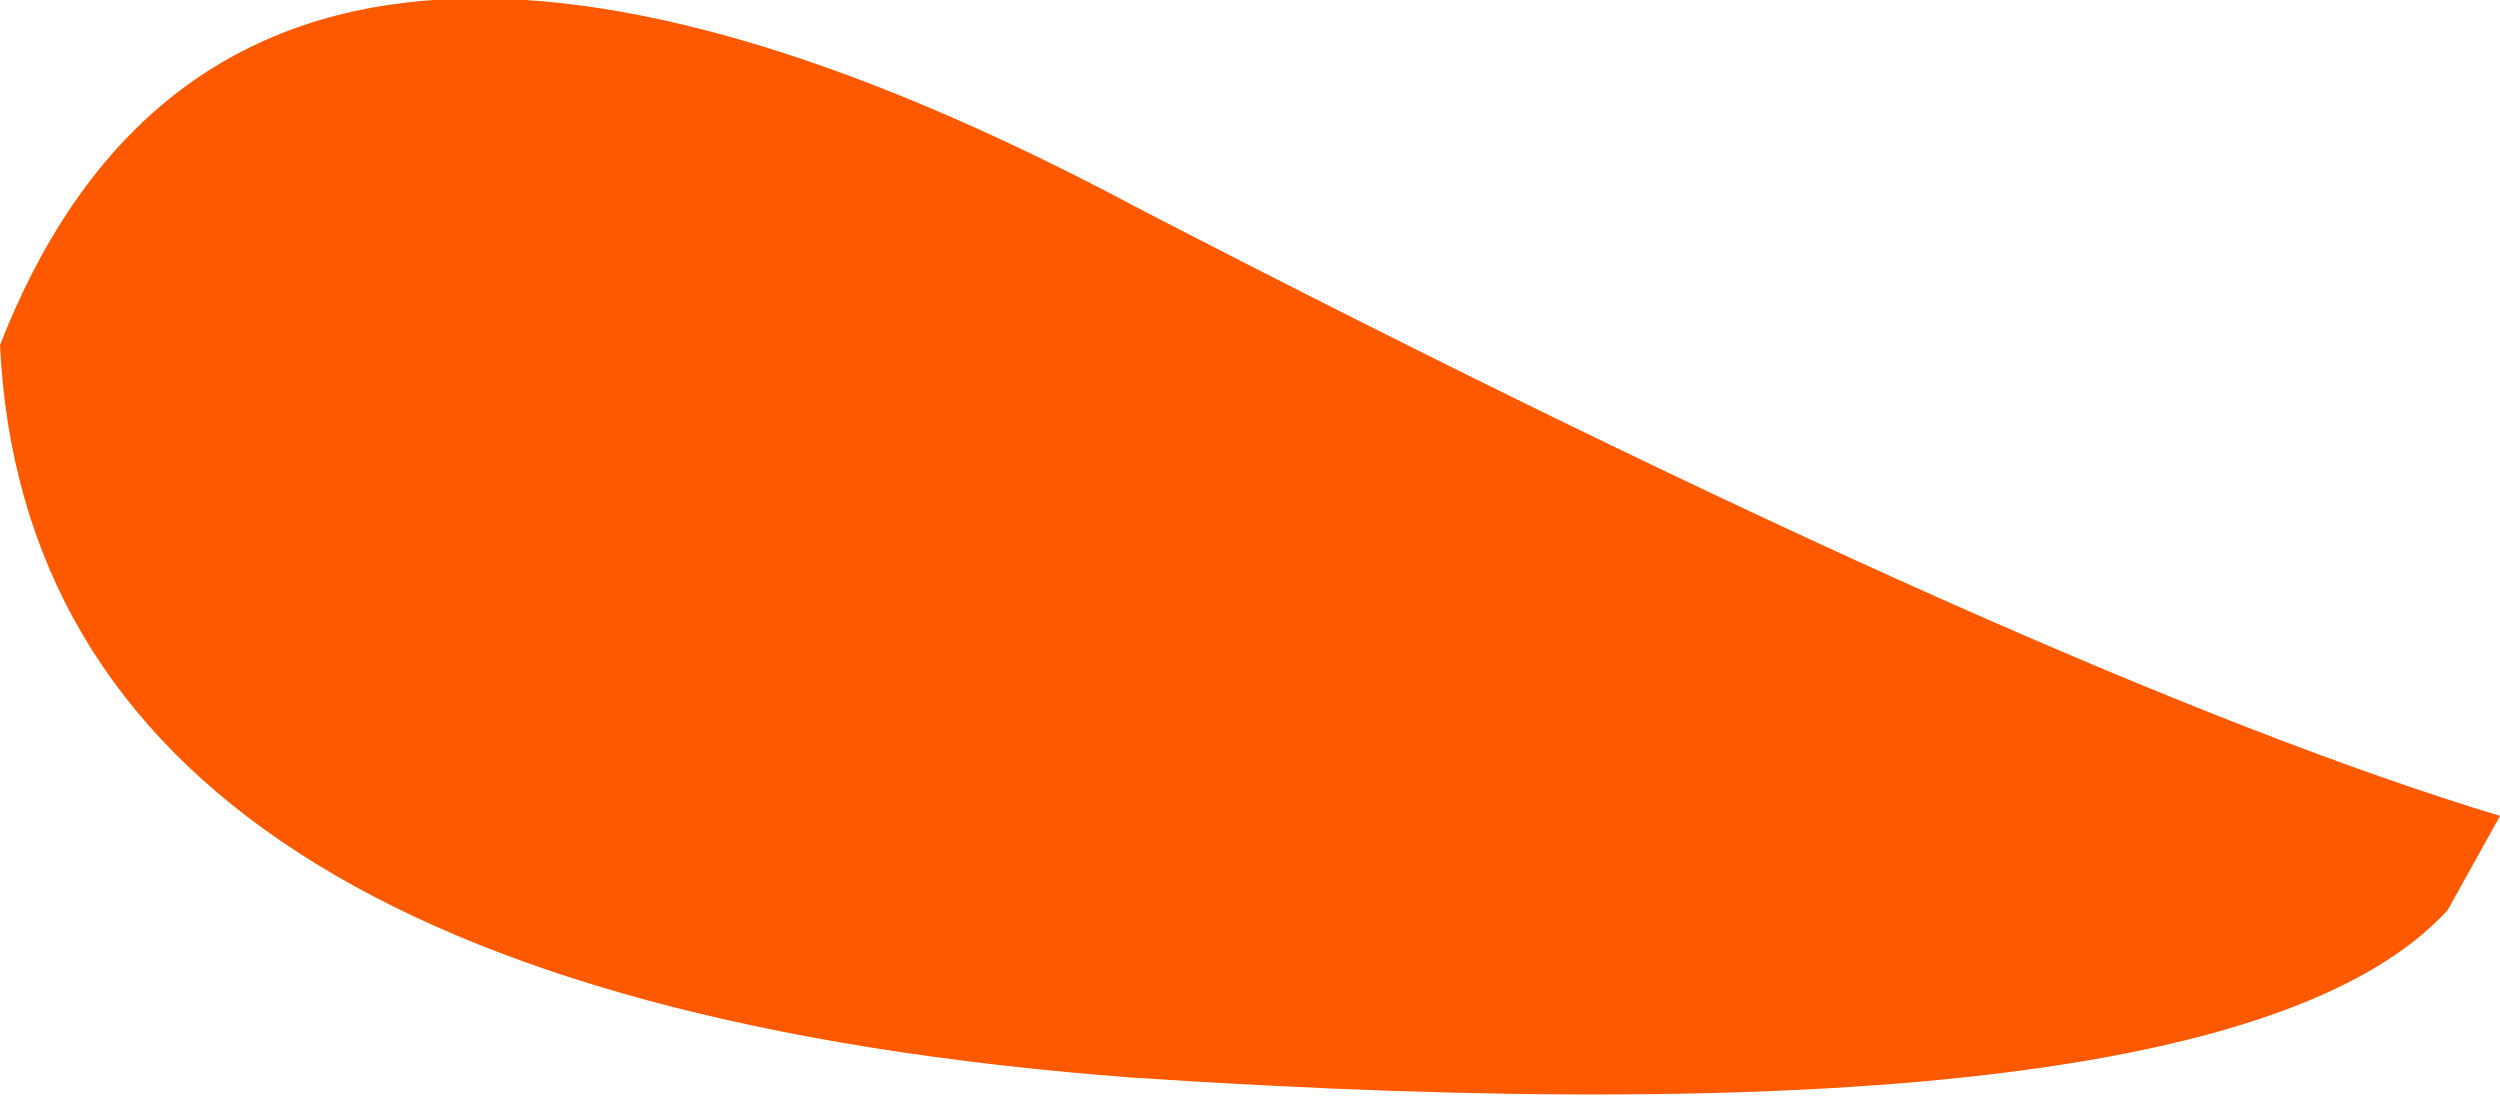 <?xml version="1.0" encoding="UTF-8" standalone="no"?>
<svg xmlns:xlink="http://www.w3.org/1999/xlink" height="5.25px" width="11.95px" xmlns="http://www.w3.org/2000/svg">
  <g transform="matrix(1.0, 0.0, 0.0, 1.0, 0.0, 0.0)">
    <path d="M11.95 3.9 L11.7 4.35 Q10.65 5.5 5.4 5.15 0.15 4.75 0.0 1.65 1.15 -1.3 5.45 1.0 9.8 3.25 11.95 3.9" fill="#ff5900" fill-rule="evenodd" stroke="none"/>
  </g>
</svg>
